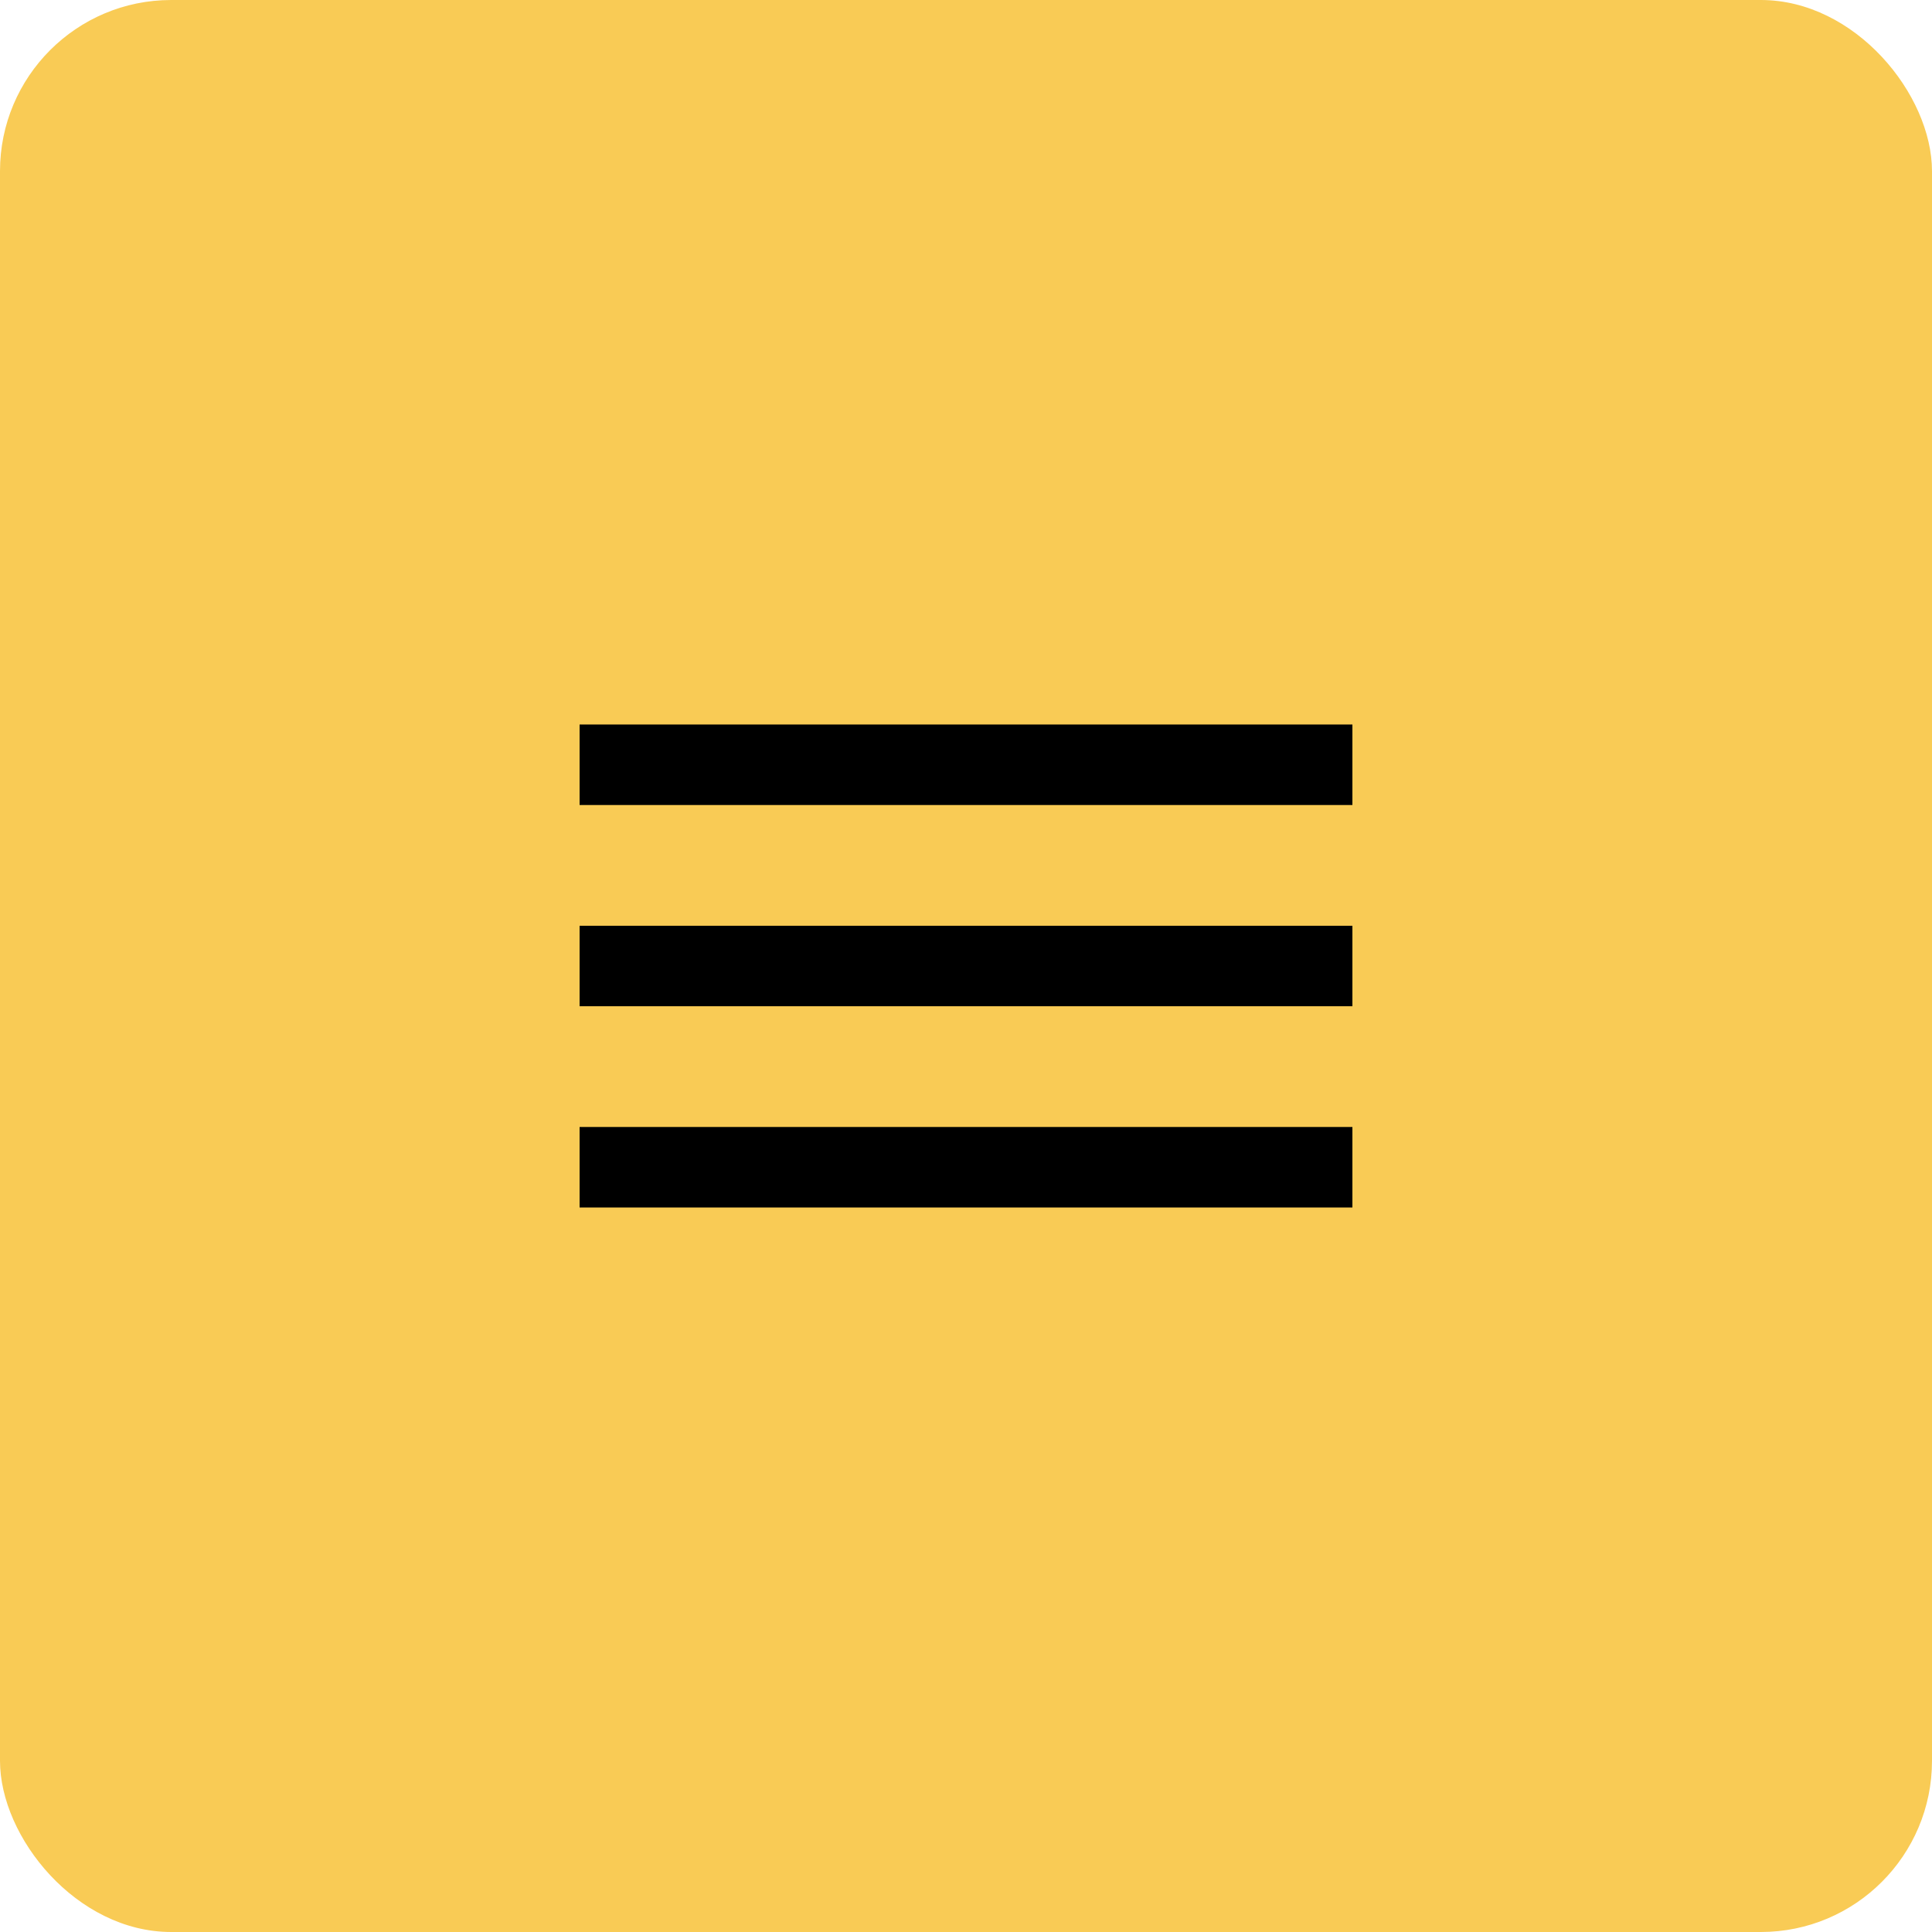 <?xml version="1.0" encoding="UTF-8"?> <svg xmlns="http://www.w3.org/2000/svg" width="40" height="40" viewBox="0 0 40 40" fill="none"><rect width="40" height="40" rx="3.544" fill="#F9CB55"></rect><path d="M12 25V23.333H28V25H12ZM12 20.833V19.167H28V20.833H12ZM12 16.667V15H28V16.667H12Z" fill="black"></path></svg> 